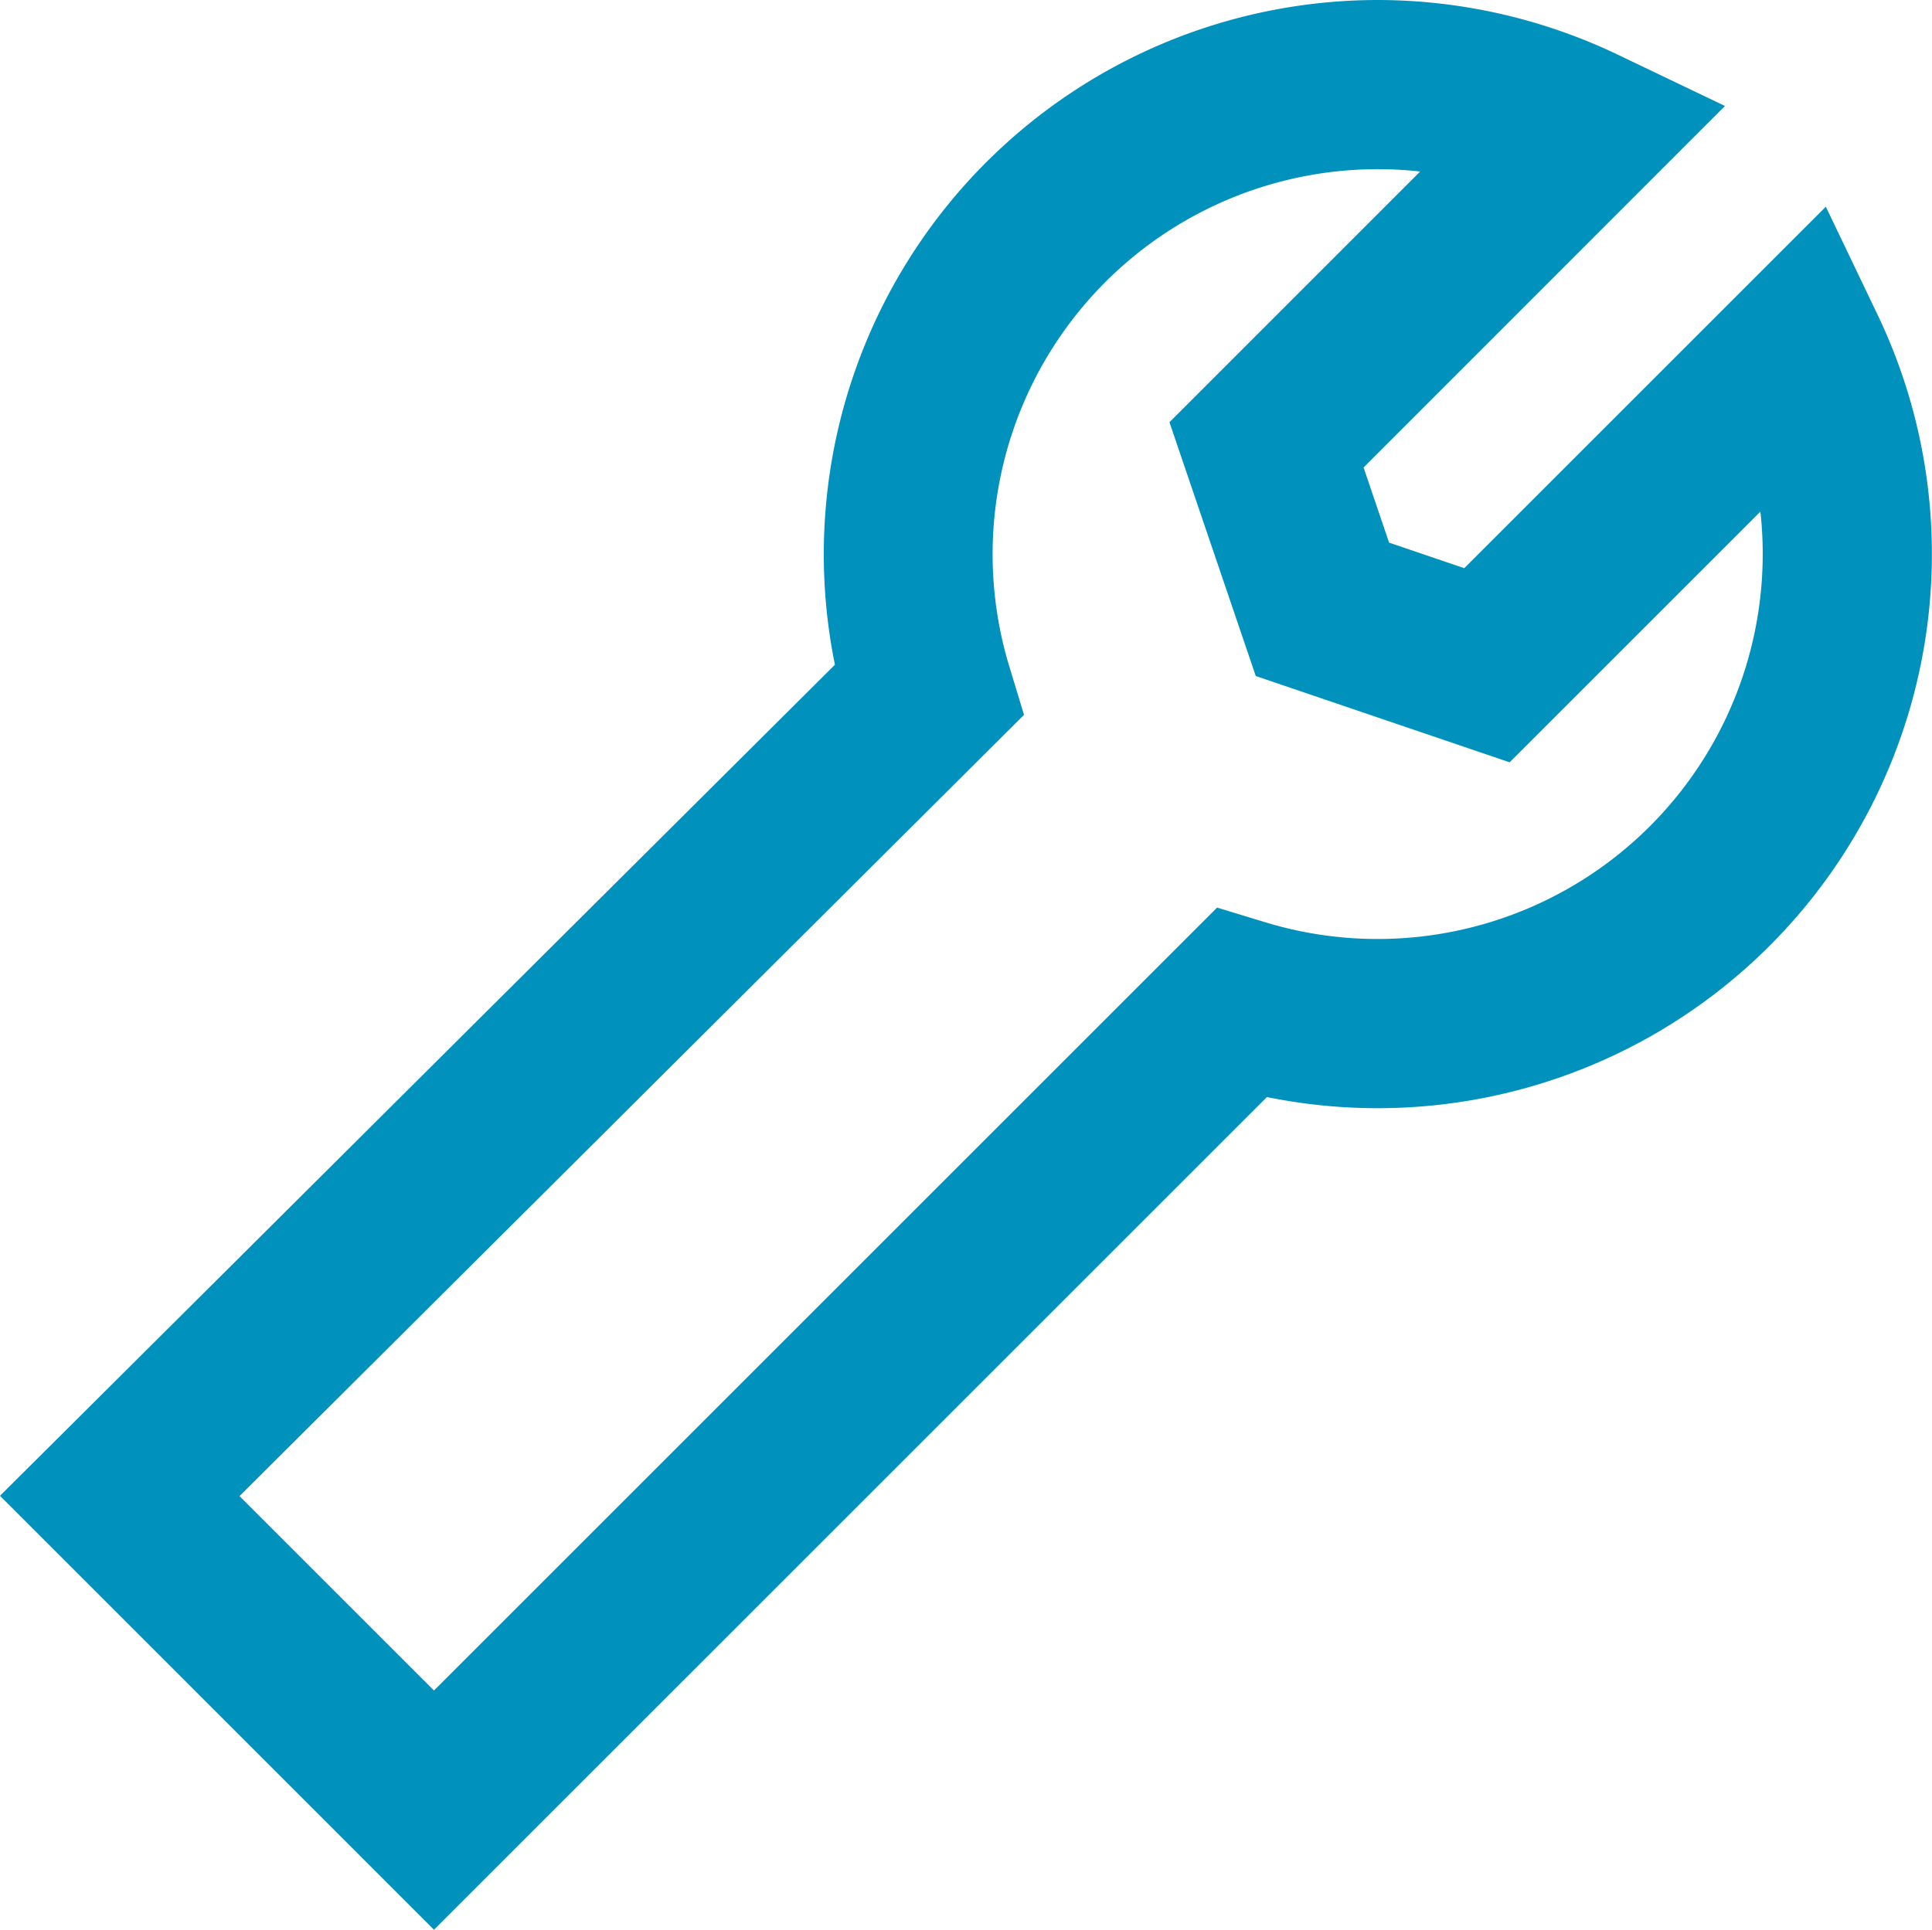 <svg xmlns="http://www.w3.org/2000/svg" width="34.247" height="34.216" viewBox="0 0 34.247 34.216"><g transform="translate(0.623 -0.02)"><path d="M23.8.02a9.883,9.883,0,0,1,4.243.964l1.911.915L23.548,8.308,24,9.641l1.333.453,6.409-6.409L32.659,5.6A9.826,9.826,0,0,1,21.835,19.471L7.07,34.235-.623,26.541l14.8-14.735A9.827,9.827,0,0,1,23.8.02Zm.751,3.041a6.828,6.828,0,0,0-7.284,8.771l.262.863L3.623,26.546,7.07,29.993,20.951,16.112l.861.262a6.827,6.827,0,0,0,8.77-7.283l-4.445,4.445-4.5-1.53-1.53-4.5Z" transform="translate(0 0)" fill="#0092bc"/></g></svg>